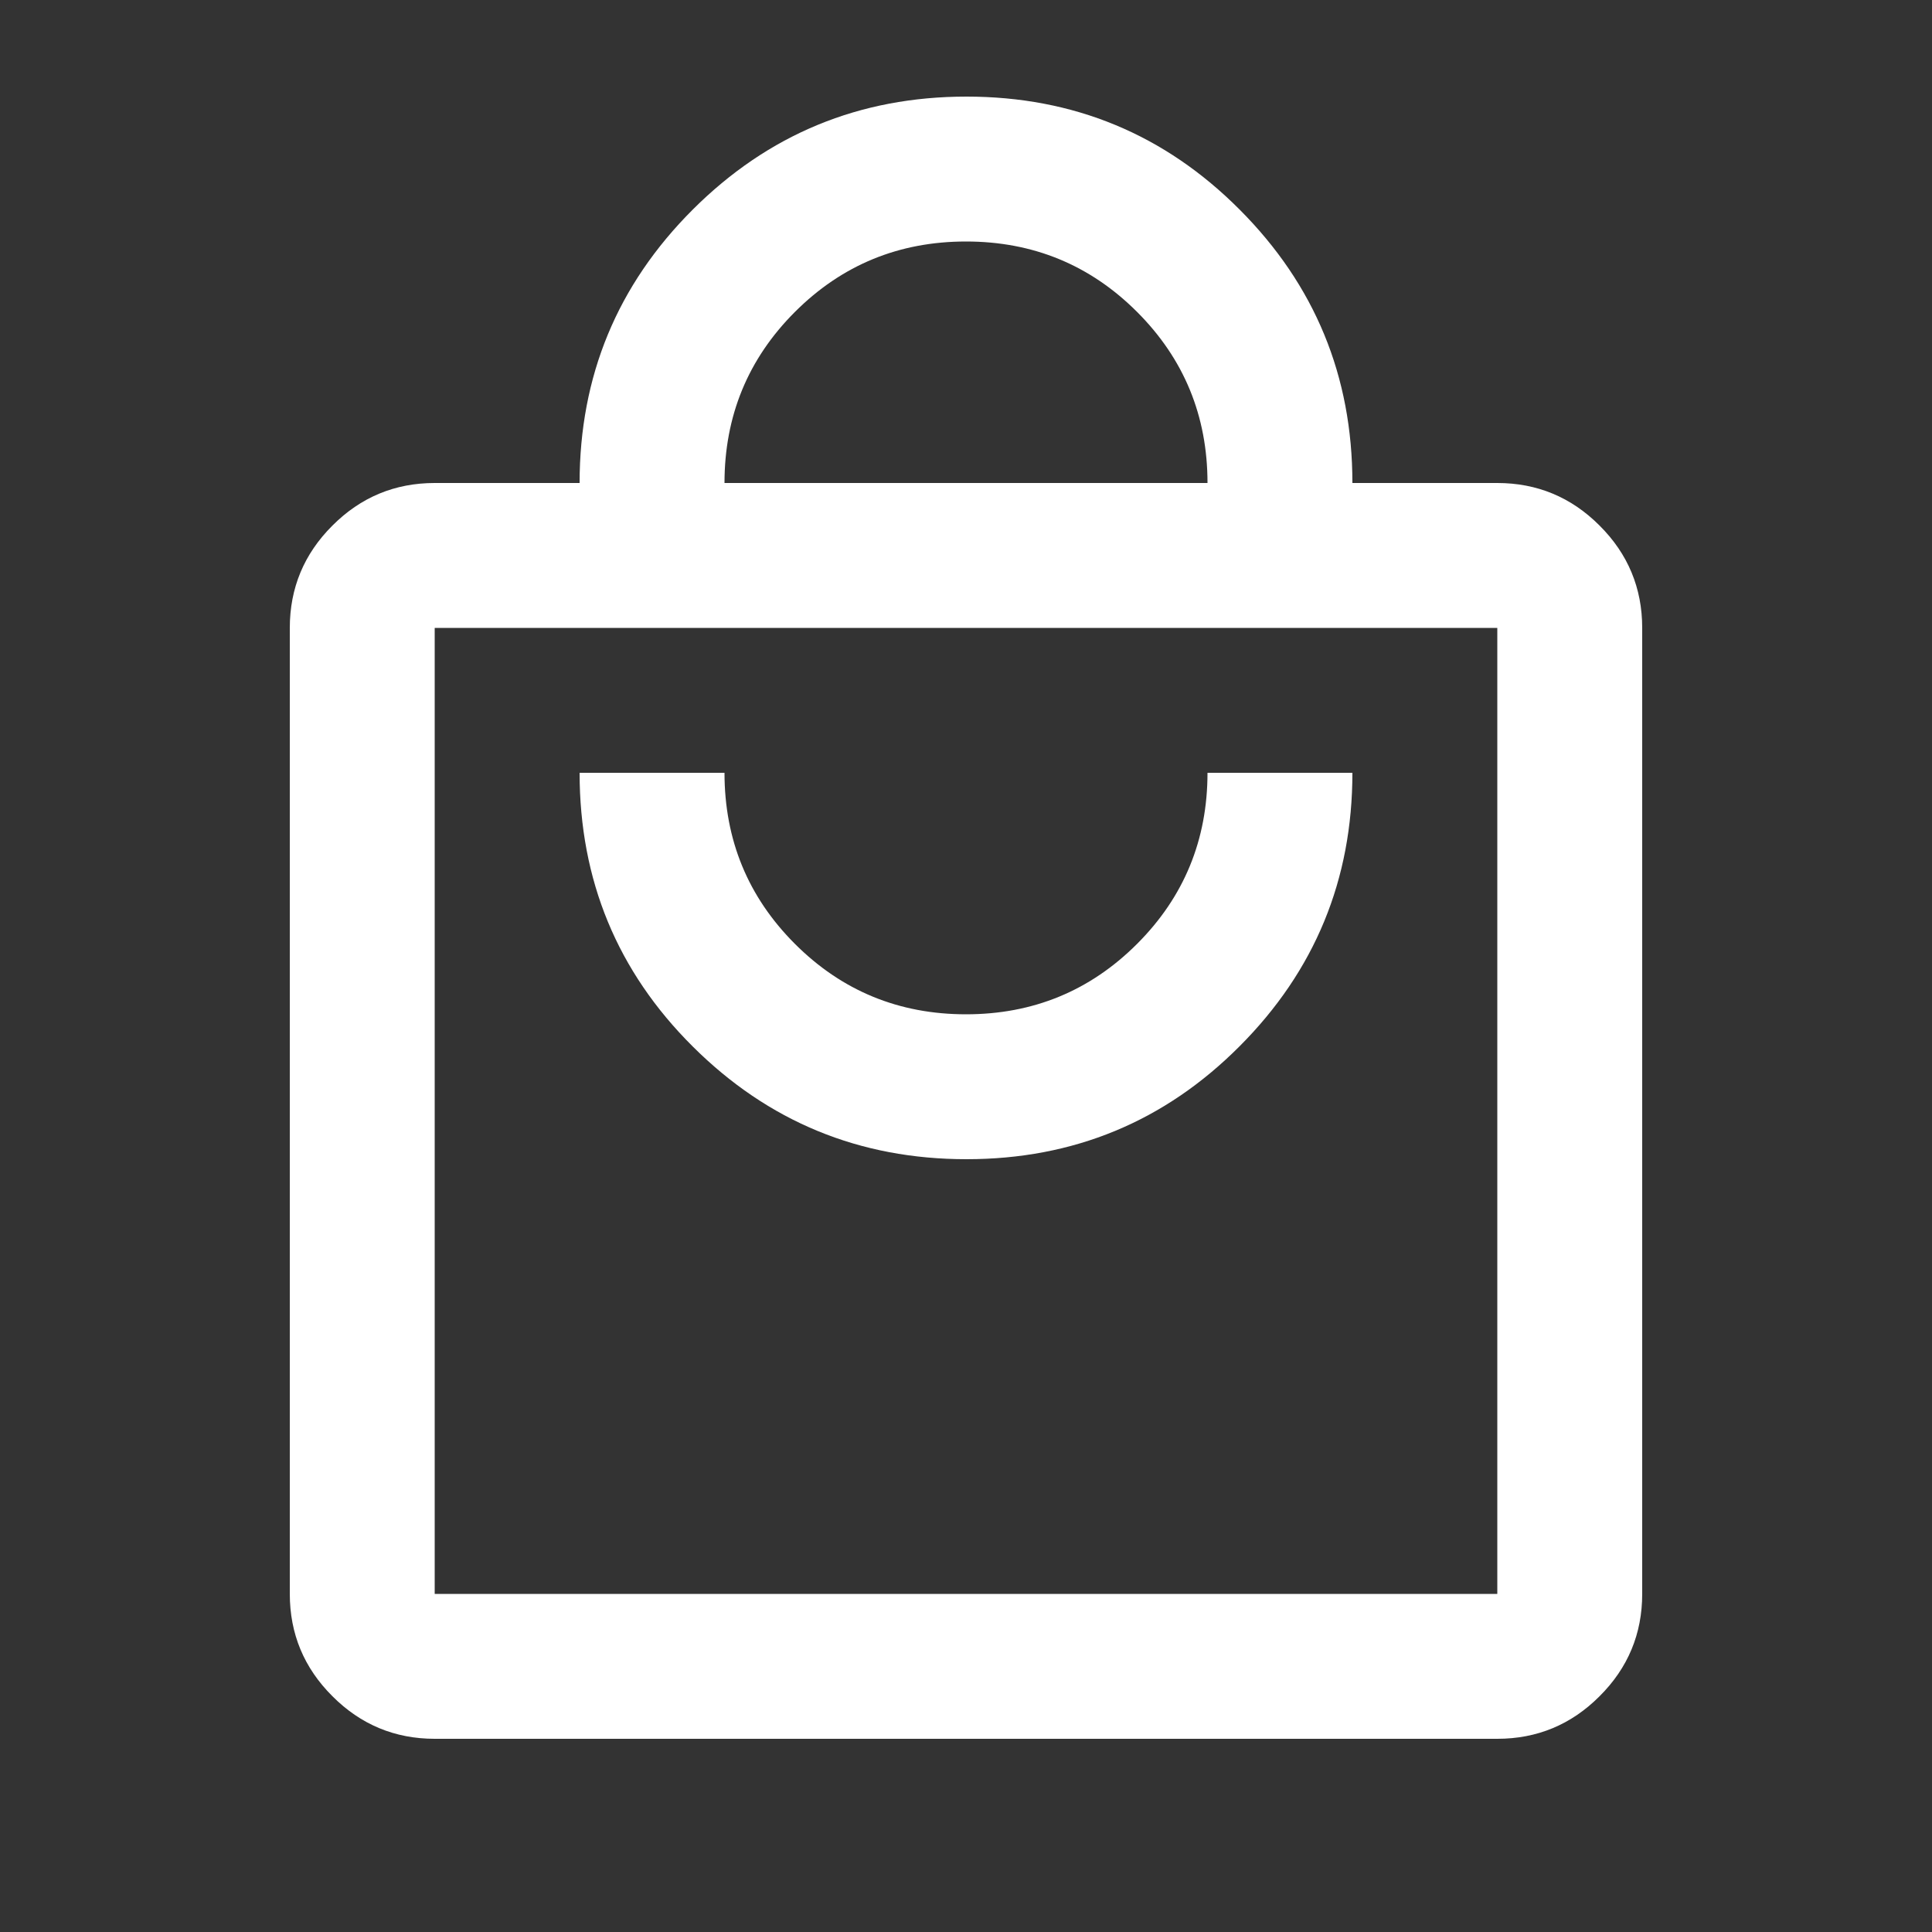 <?xml version="1.0" encoding="UTF-8"?> <svg xmlns="http://www.w3.org/2000/svg" width="20" height="20" viewBox="0 0 20 20" fill="none"><rect x="0" y="0" width="20" height="20" fill="#333333" stroke="none"/><mask id="mask0_186_511" style="mask-type:alpha" maskUnits="userSpaceOnUse" x="0" y="0" width="20" height="20"><rect width="20" height="20" fill="#D9D9D9"></rect></mask><g mask="url(#mask0_186_511)"><path d="M4.5 18C4.088 18 3.734 17.853 3.441 17.559C3.147 17.266 3 16.913 3 16.5V6.5C3 6.088 3.147 5.734 3.441 5.441C3.734 5.147 4.088 5 4.5 5H6C6 3.893 6.39 2.95 7.171 2.17C7.952 1.39 8.897 1 10.005 1C11.113 1 12.056 1.39 12.833 2.17C13.611 2.95 14 3.893 14 5H15.5C15.912 5 16.266 5.147 16.559 5.441C16.853 5.734 17 6.088 17 6.5V16.5C17 16.913 16.853 17.266 16.559 17.559C16.266 17.853 15.912 18 15.5 18H4.5ZM4.5 16.5H15.5V6.5H4.5V16.5ZM10.005 12C11.113 12 12.056 11.61 12.833 10.83C13.611 10.05 14 9.107 14 8H12.5C12.5 8.694 12.257 9.285 11.771 9.771C11.285 10.257 10.694 10.5 10 10.5C9.306 10.5 8.715 10.257 8.229 9.771C7.743 9.285 7.5 8.694 7.5 8H6C6 9.111 6.39 10.056 7.171 10.833C7.952 11.611 8.897 12 10.005 12ZM7.5 5H12.5C12.5 4.306 12.257 3.715 11.771 3.229C11.285 2.743 10.694 2.5 10 2.5C9.306 2.5 8.715 2.743 8.229 3.229C7.743 3.715 7.5 4.306 7.5 5Z" fill="white"></path></g></svg> 